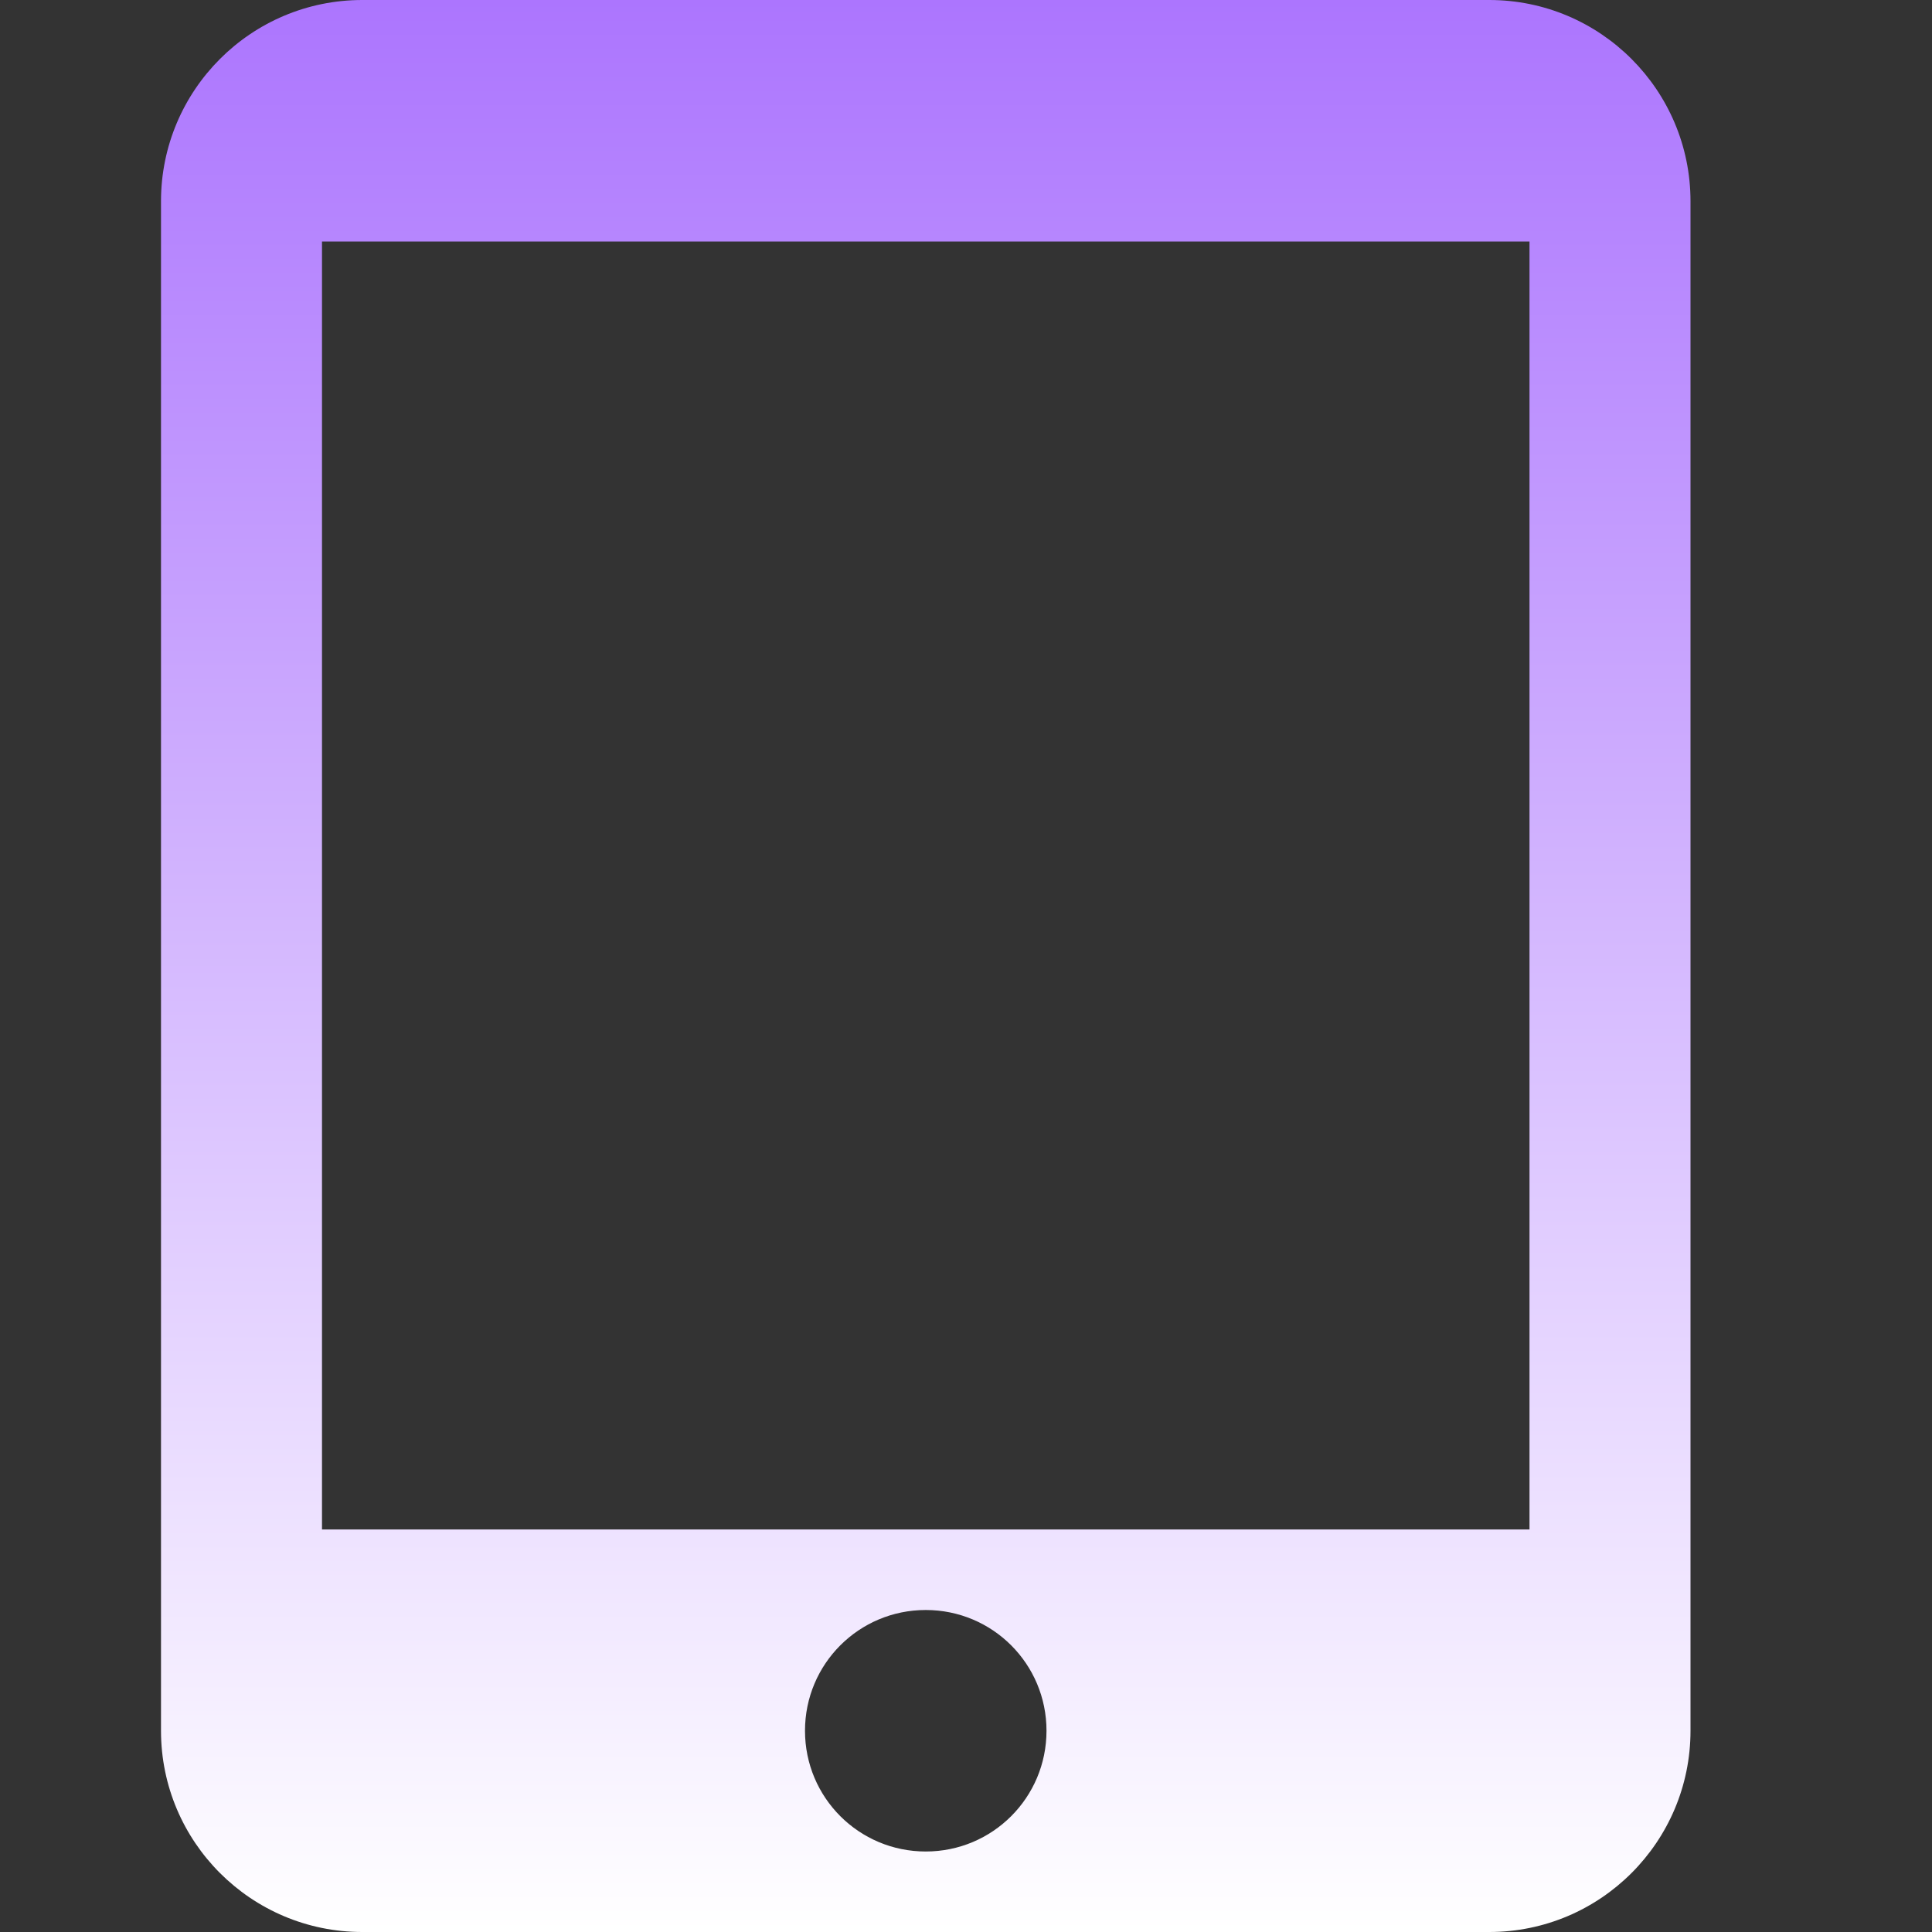<?xml version="1.0" encoding="UTF-8"?> <svg xmlns="http://www.w3.org/2000/svg" width="800" height="800" viewBox="0 0 800 800" fill="none"><rect x="0" y="0" width="800" height="800" fill="#333333" stroke="none"/><g clip-path="url(#clip0_134_40)"><path d="M616.667 0H150C104 0 66.667 37.333 66.667 83.333V716.667C66.667 762.667 104 800 150 800H616.667C662.667 800 700 762.667 700 716.667V83.333C700 37.333 662.667 0 616.667 0ZM383.333 766.667C355.667 766.667 333.333 744.333 333.333 716.667C333.333 689 355.667 666.667 383.333 666.667C411 666.667 433.333 689 433.333 716.667C433.333 744.333 411 766.667 383.333 766.667ZM633.333 633.333H133.333V100H633.333V633.333Z" fill="url(#paint0_linear_134_40)"></path></g><defs><linearGradient id="paint0_linear_134_40" x1="383.333" y1="0" x2="383.333" y2="800" gradientUnits="userSpaceOnUse"><stop stop-color="#AC75FE"></stop><stop offset="1" stop-color="white"></stop></linearGradient><clipPath id="clip0_134_40"><rect width="800" height="800" fill="white"></rect></clipPath></defs></svg> 